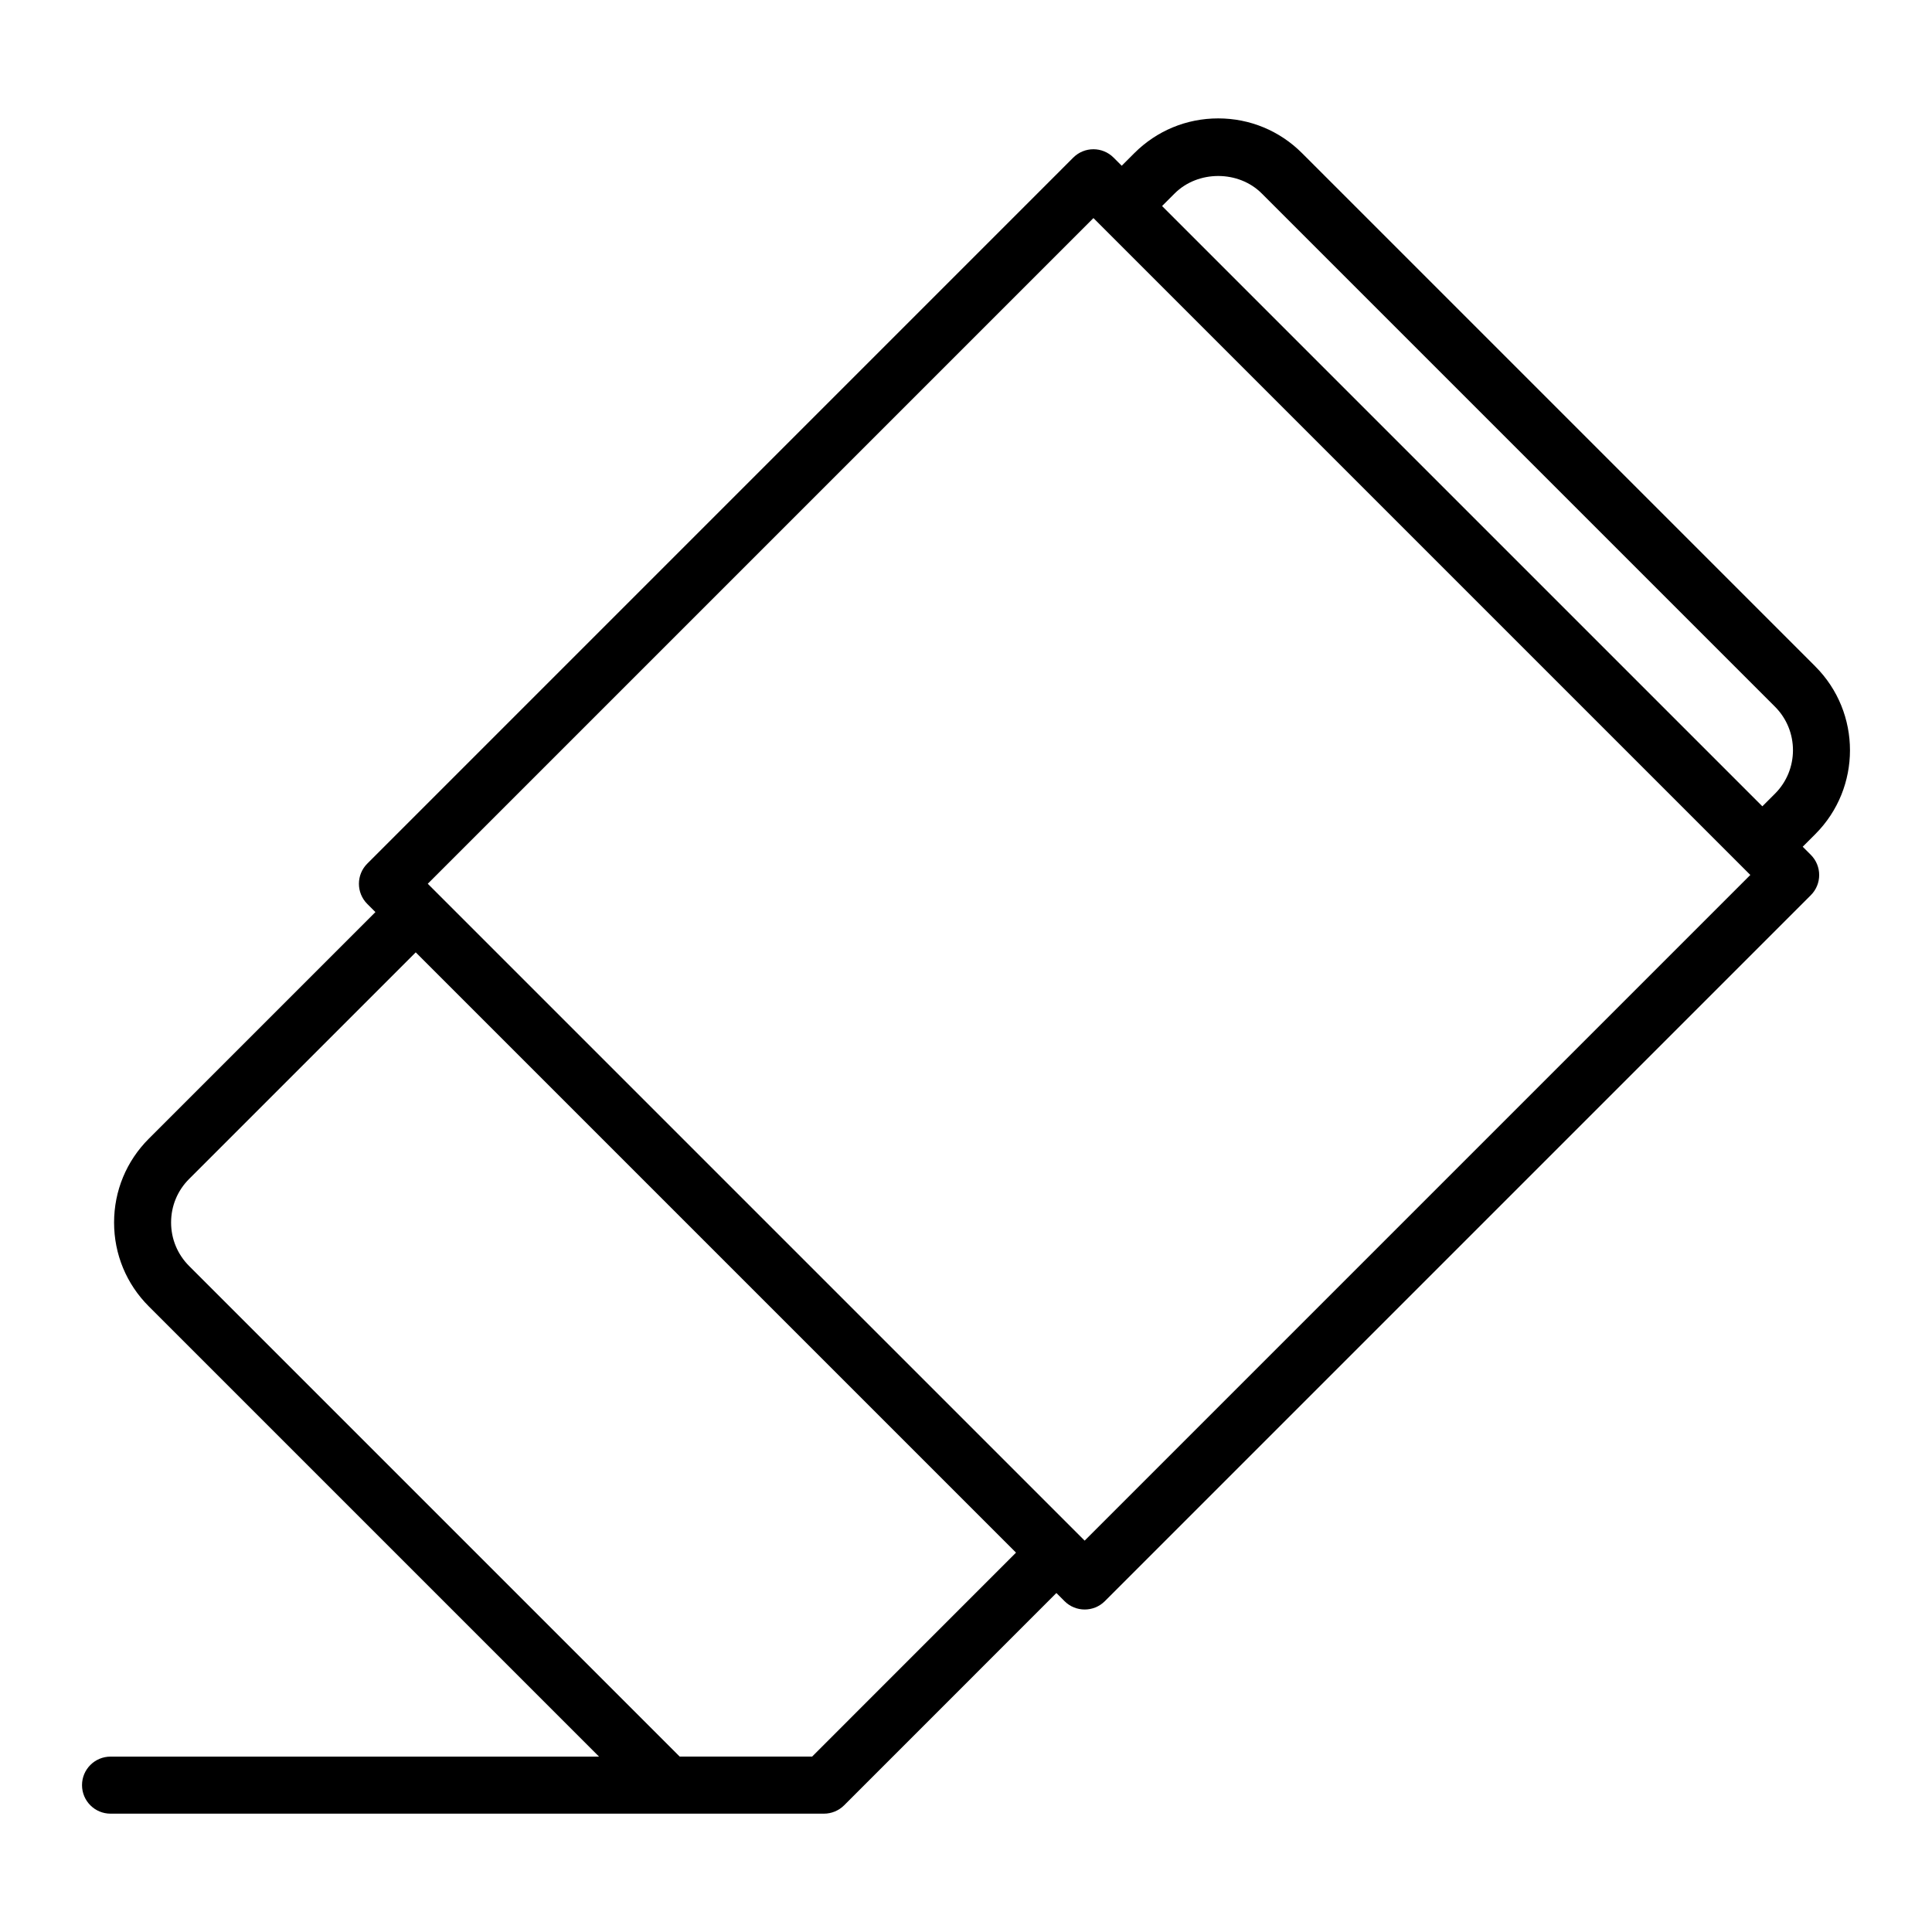 <?xml version="1.0" encoding="UTF-8"?>
<!-- Uploaded to: SVG Repo, www.svgrepo.com, Generator: SVG Repo Mixer Tools -->
<svg fill="#000000" width="800px" height="800px" version="1.1" viewBox="144 144 512 512" xmlns="http://www.w3.org/2000/svg">
 <path d="m625.07 320.6-136.02-136.02c-5.934-5.934-13.824-9.203-22.219-9.203s-16.281 3.269-22.219 9.203l-3.344 3.344-2.156-2.156c-2.953-2.953-7.734-2.953-10.688 0l-187.09 187.1c-2.953 2.949-2.953 7.738 0 10.688l2.156 2.156-60.055 60.055c-5.934 5.934-9.203 13.824-9.203 22.219 0 8.395 3.266 16.281 9.203 22.219l119.32 119.32-129.46-0.004c-4.176 0-7.559 3.379-7.559 7.559 0 4.176 3.379 7.559 7.559 7.559h189.06c2.004 0 3.926-0.797 5.344-2.211l56.254-56.262 2.156 2.156c1.477 1.477 3.41 2.211 5.344 2.211s3.871-0.734 5.344-2.211l187.09-187.09c2.953-2.949 2.953-7.738 0-10.688l-2.152-2.152 3.344-3.344c12.246-12.254 12.246-32.184-0.004-44.438zm-265.85 288.91h-35.094l-130.01-130.01c-3.078-3.078-4.777-7.176-4.777-11.531 0-4.359 1.691-8.449 4.777-11.531l60.055-60.055 159.08 159.08zm72.223-57.227-174.08-174.08 176.41-176.41 174.08 174.08zm20.516-353.68 3.344-3.344c6.168-6.16 16.902-6.16 23.062 0l136.02 136.02c6.359 6.359 6.359 16.707 0 23.059l-3.344 3.344z"/>
</svg>